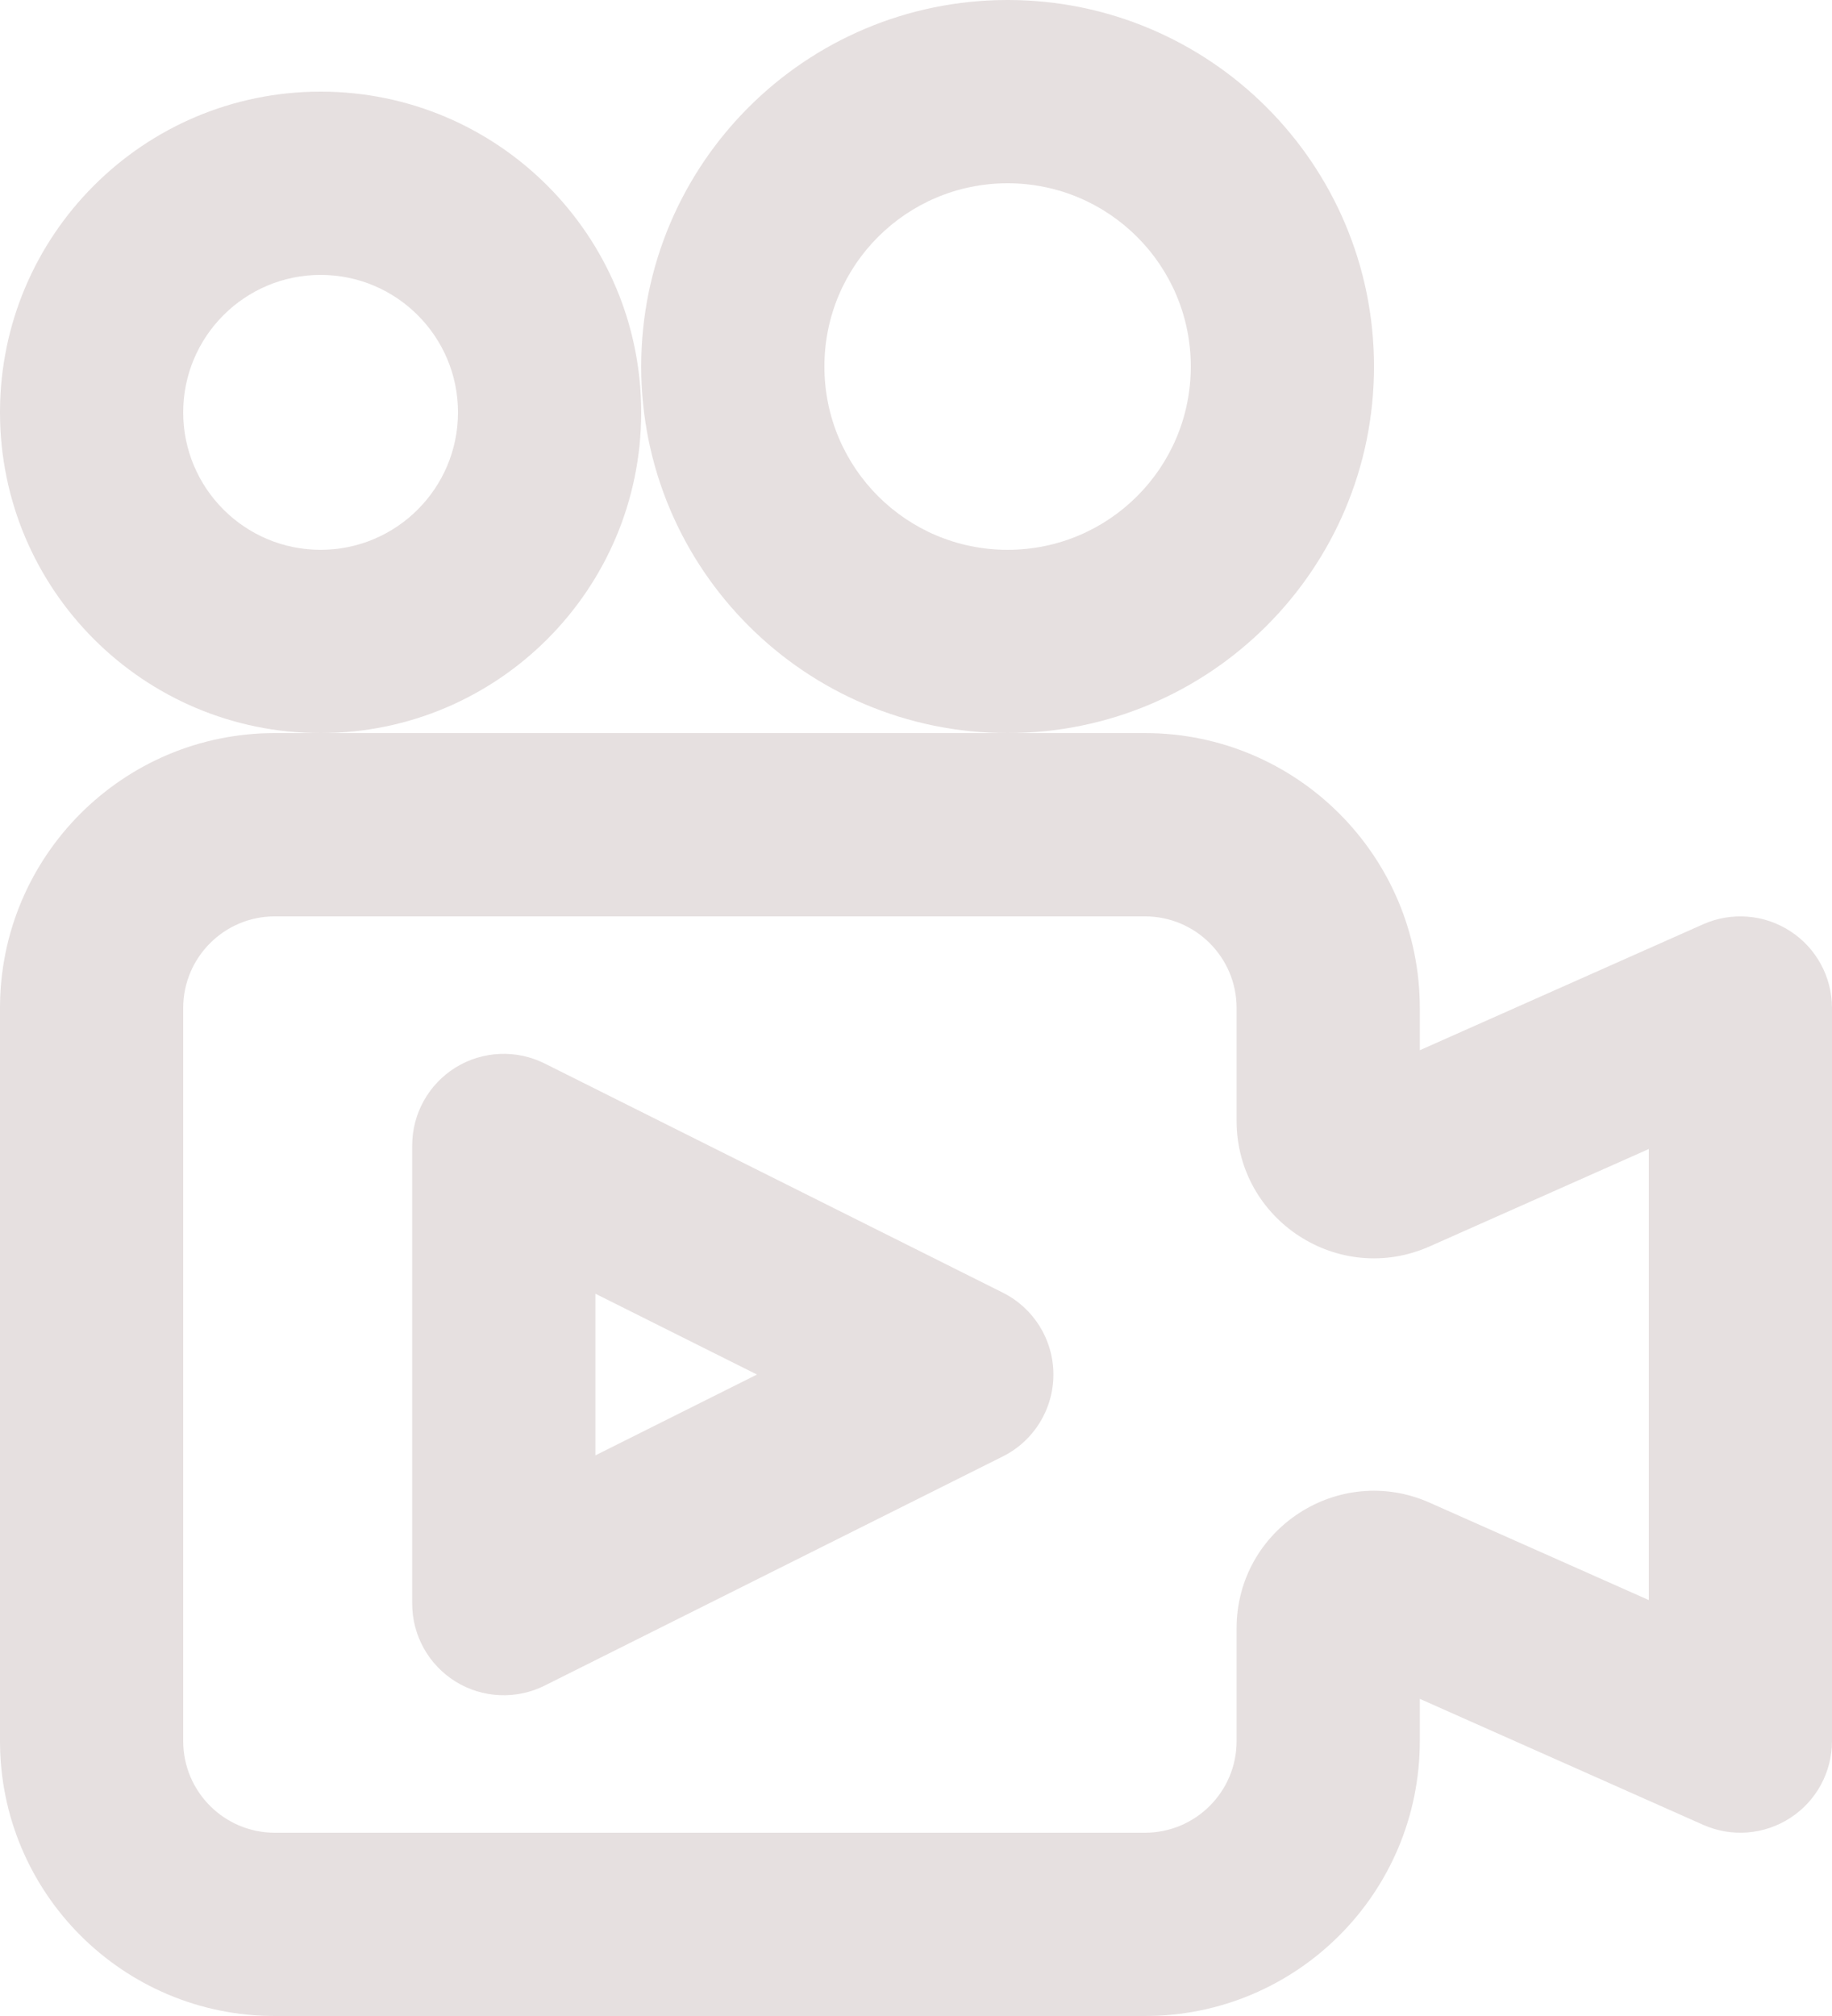 <?xml version="1.0" encoding="UTF-8" standalone="no"?><svg xmlns="http://www.w3.org/2000/svg" xmlns:xlink="http://www.w3.org/1999/xlink" fill="none" height="22" preserveAspectRatio="xMidYMid meet" style="fill: none" version="1" viewBox="2.0 1.0 20.0 22.0" width="20" zoomAndPan="magnify"><g id="change1_1"><path clip-rule="evenodd" d="M2 12C2 10.343 3.343 9 5 9H14.5C16.157 9 17.5 10.343 17.5 12V12.461L20.594 11.086C20.903 10.949 21.261 10.977 21.545 11.162C21.829 11.346 22 11.662 22 12V20C22 20.338 21.829 20.654 21.545 20.838C21.261 21.023 20.903 21.051 20.594 20.914L17.5 19.539V20C17.5 21.657 16.157 23 14.5 23H5C3.343 23 2 21.657 2 20V12ZM5 11C4.448 11 4 11.448 4 12V20C4 20.552 4.448 21 5 21H14.5C15.052 21 15.5 20.552 15.5 20V18.769C15.5 17.684 16.617 16.958 17.609 17.399L20 18.461V13.539L17.609 14.601C16.617 15.042 15.5 14.316 15.5 13.231V12C15.5 11.448 15.052 11 14.5 11H5Z" fill="#e6e0e0" fill-rule="evenodd"/></g><g id="change1_2"><path clip-rule="evenodd" d="M13 3C11.895 3 11 3.895 11 5C11 6.105 11.895 7 13 7C14.105 7 15 6.105 15 5C15 3.895 14.105 3 13 3ZM9 5C9 2.791 10.791 1 13 1C15.209 1 17 2.791 17 5C17 7.209 15.209 9 13 9C10.791 9 9 7.209 9 5Z" fill="#e6e0e0" fill-rule="evenodd"/></g><g id="change1_3"><path clip-rule="evenodd" d="M5.5 4C4.672 4 4 4.672 4 5.5C4 6.328 4.672 7 5.5 7C6.328 7 7 6.328 7 5.5C7 4.672 6.328 4 5.5 4ZM2 5.5C2 3.567 3.567 2 5.5 2C7.433 2 9 3.567 9 5.5C9 7.433 7.433 9 5.5 9C3.567 9 2 7.433 2 5.5Z" fill="#e6e0e0" fill-rule="evenodd"/></g><g id="change1_4"><path clip-rule="evenodd" d="M6.974 12.649C7.269 12.467 7.637 12.451 7.947 12.606L12.947 15.106C13.286 15.275 13.5 15.621 13.5 16C13.5 16.379 13.286 16.725 12.947 16.894L7.947 19.394C7.637 19.549 7.269 19.533 6.974 19.351C6.679 19.168 6.5 18.847 6.5 18.5V13.5C6.5 13.153 6.679 12.832 6.974 12.649ZM8.5 15.118V16.882L10.264 16L8.5 15.118Z" fill="#e6e0e0" fill-rule="evenodd"/></g></svg>